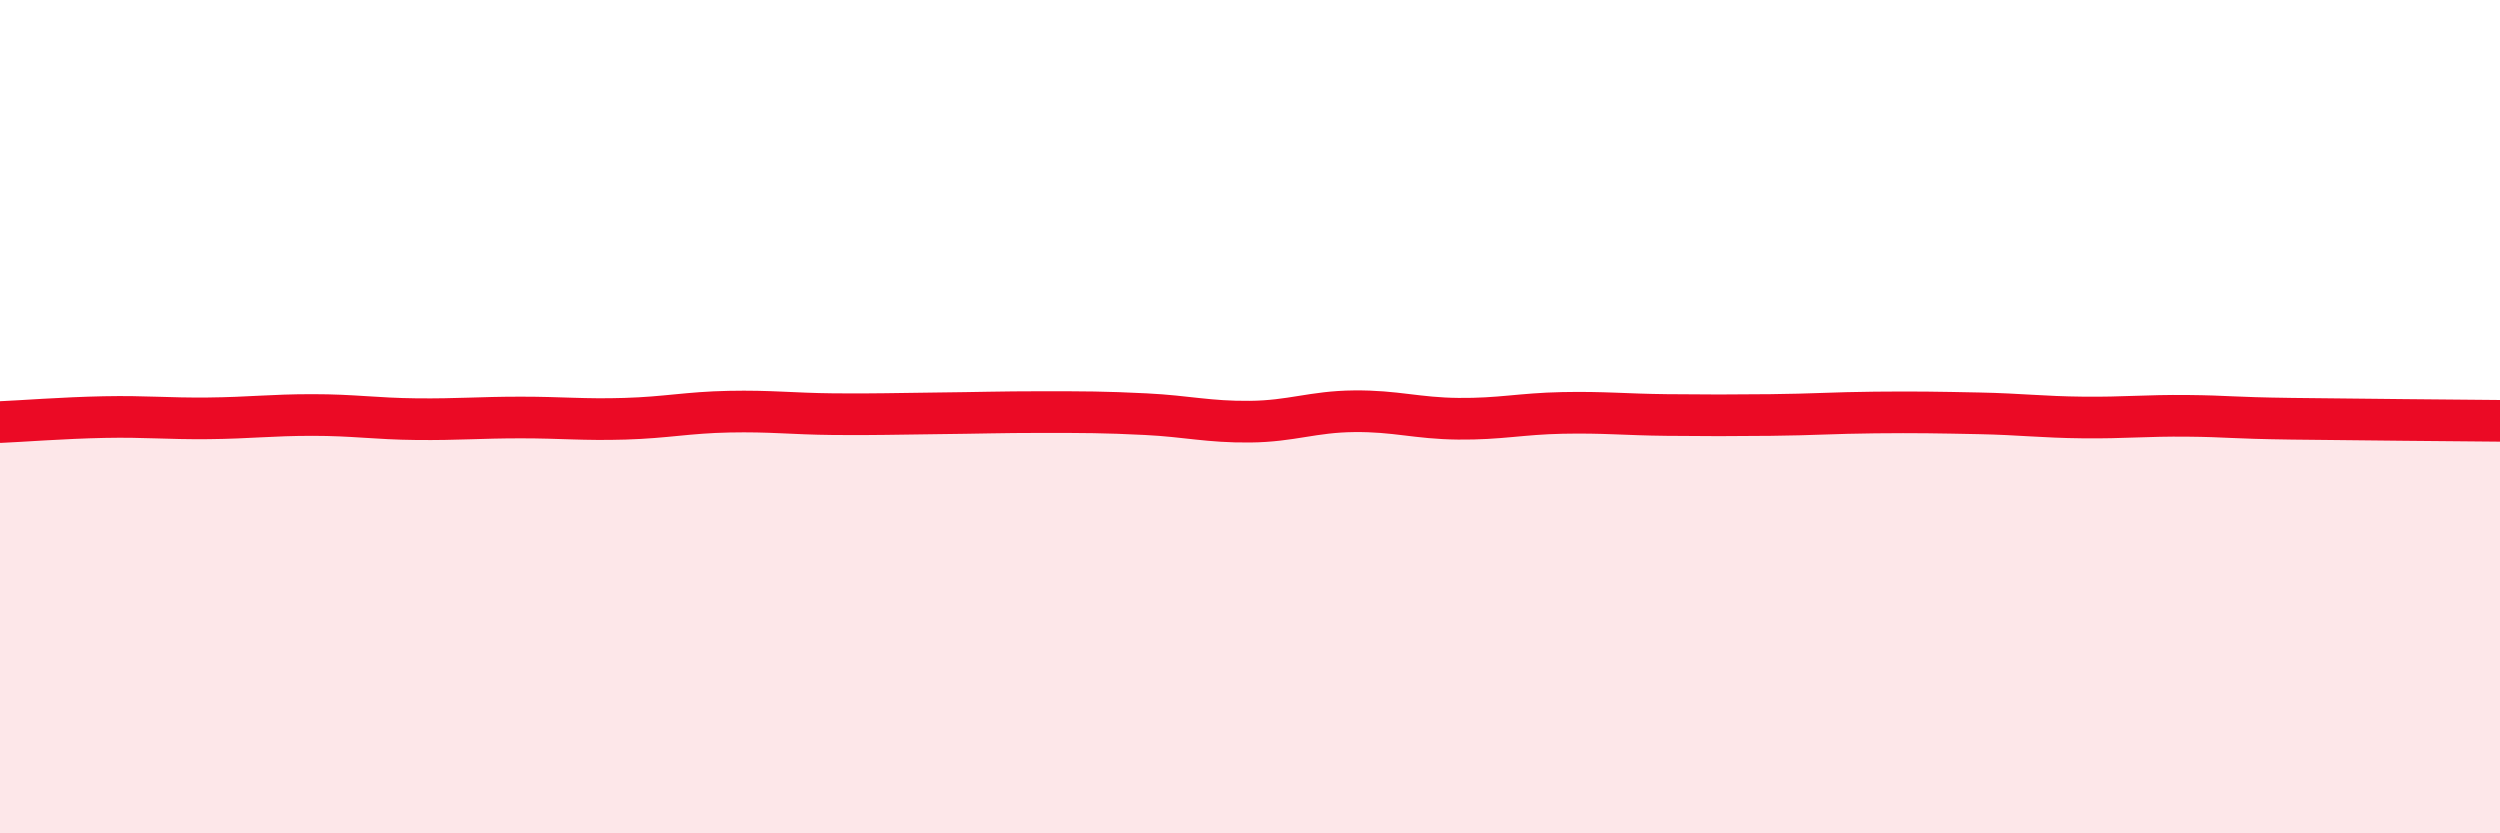 
    <svg width="60" height="20" viewBox="0 0 60 20" xmlns="http://www.w3.org/2000/svg">
      <path
        d="M 0,10.13 C 0.5,10.11 1.5,10.03 2.5,10.01 C 3.5,9.99 4,10.05 5,10.04 C 6,10.03 6.5,9.96 7.5,9.96 C 8.5,9.96 9,10.05 10,10.06 C 11,10.07 11.5,10.02 12.5,10.02 C 13.5,10.02 14,10.08 15,10.05 C 16,10.02 16.5,9.9 17.5,9.88 C 18.5,9.86 19,9.93 20,9.94 C 21,9.95 21.5,9.93 22.5,9.92 C 23.5,9.91 24,9.89 25,9.89 C 26,9.89 26.5,9.89 27.5,9.94 C 28.5,9.99 29,10.13 30,10.12 C 31,10.11 31.5,9.88 32.5,9.87 C 33.5,9.86 34,10.04 35,10.05 C 36,10.06 36.5,9.93 37.5,9.91 C 38.5,9.89 39,9.95 40,9.96 C 41,9.97 41.5,9.97 42.5,9.96 C 43.5,9.95 44,9.91 45,9.9 C 46,9.89 46.5,9.9 47.5,9.92 C 48.5,9.94 49,10.01 50,10.02 C 51,10.03 51.5,9.97 52.5,9.98 C 53.5,9.99 53.5,10.03 55,10.05 C 56.5,10.07 59,10.09 60,10.1L60 20L0 20Z"
        fill="#EB0A25"
        opacity="0.1"
        stroke-linecap="round"
        stroke-linejoin="round"
      />
      <path
        d="M 0,10.13 C 0.5,10.11 1.5,10.03 2.5,10.01 C 3.5,9.99 4,10.05 5,10.04 C 6,10.03 6.5,9.96 7.5,9.96 C 8.5,9.96 9,10.05 10,10.06 C 11,10.07 11.5,10.02 12.5,10.02 C 13.5,10.02 14,10.08 15,10.05 C 16,10.02 16.5,9.9 17.5,9.88 C 18.5,9.86 19,9.93 20,9.94 C 21,9.95 21.5,9.93 22.5,9.92 C 23.5,9.91 24,9.89 25,9.89 C 26,9.89 26.5,9.89 27.5,9.94 C 28.5,9.99 29,10.13 30,10.12 C 31,10.11 31.5,9.88 32.5,9.87 C 33.5,9.86 34,10.04 35,10.05 C 36,10.06 36.5,9.93 37.5,9.91 C 38.5,9.89 39,9.95 40,9.96 C 41,9.97 41.5,9.97 42.5,9.96 C 43.5,9.95 44,9.91 45,9.9 C 46,9.89 46.5,9.9 47.5,9.92 C 48.5,9.94 49,10.01 50,10.02 C 51,10.03 51.5,9.97 52.5,9.98 C 53.5,9.99 53.5,10.03 55,10.05 C 56.5,10.07 59,10.09 60,10.1"
        stroke="#EB0A25"
        stroke-width="1"
        fill="none"
        stroke-linecap="round"
        stroke-linejoin="round"
      />
    </svg>
  